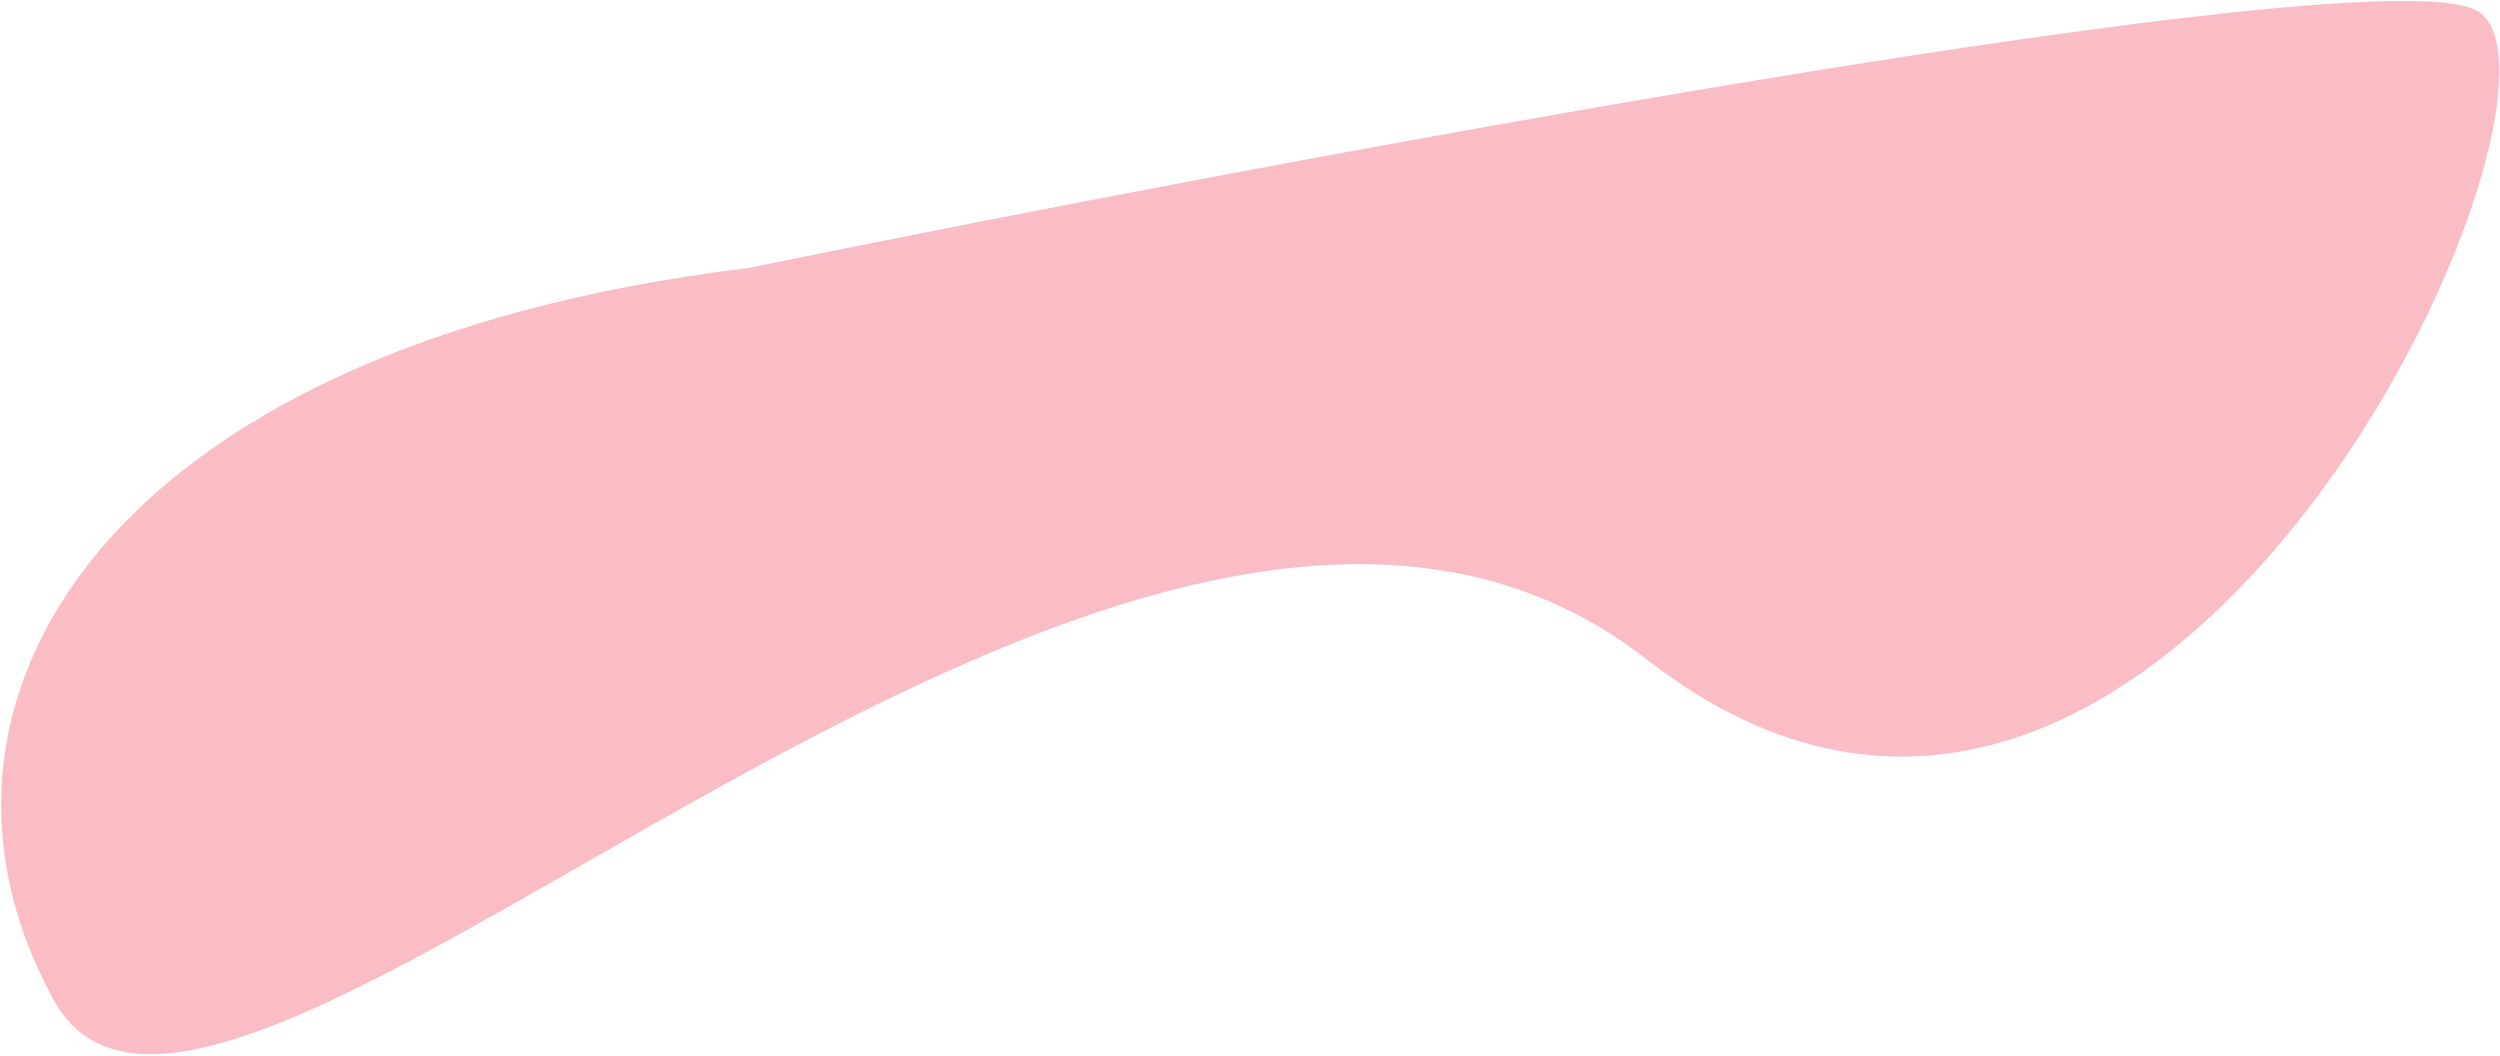 <svg width="1106" height="467" viewBox="0 0 1106 467" fill="none" xmlns="http://www.w3.org/2000/svg">
<path d="M1095.34 4.496C1048.83 -19.756 566.317 70.453 330.874 118.59C44.985 153.276 -48.476 312.013 23.955 442.699C96.386 573.385 498.426 112.253 728.334 291.592C958.243 470.931 1153.49 34.81 1095.34 4.496Z" fill="#EF233C" fill-opacity="0.3"/>
</svg>
